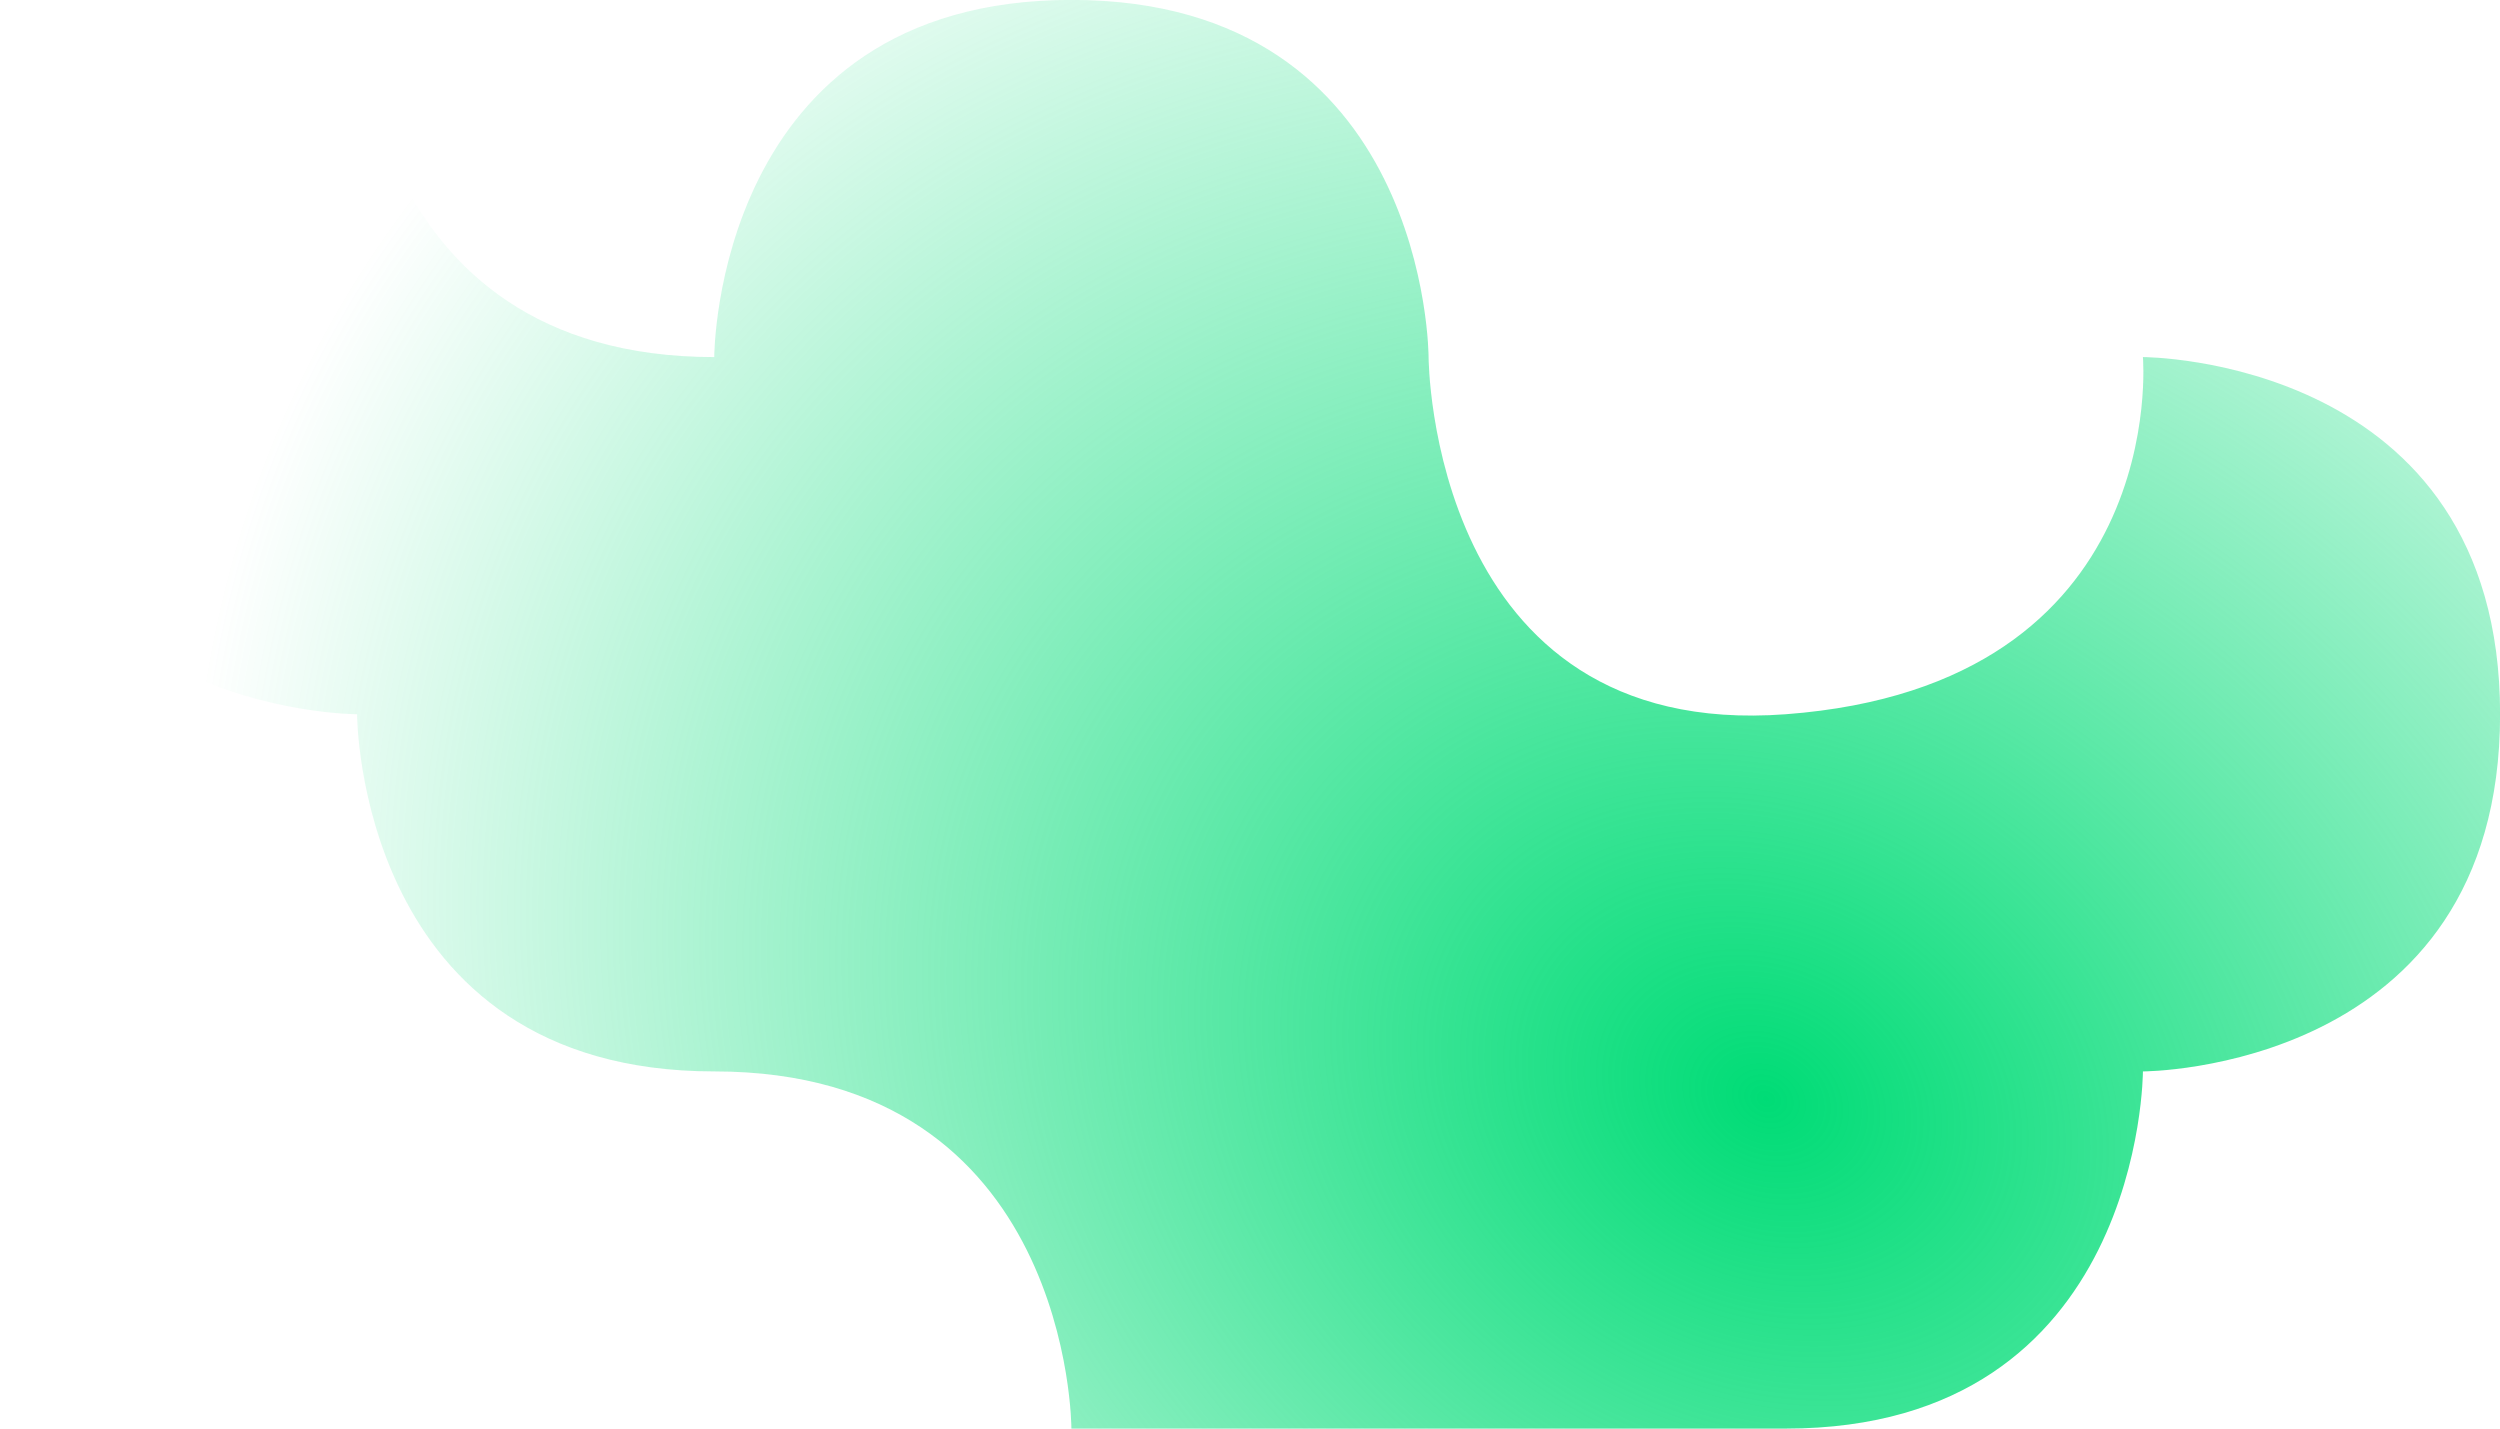 <?xml version="1.0" encoding="UTF-8" standalone="no"?>
<!-- Created with Inkscape (http://www.inkscape.org/) -->

<svg
   width="27.781mm"
   height="15.875mm"
   viewBox="0 0 27.781 15.875"
   version="1.1"
   id="svg4414"
   inkscape:version="1.1 (c4e8f9e, 2021-05-24)"
   sodipodi:docname="20.svg"
   xmlns:inkscape="http://www.inkscape.org/namespaces/inkscape"
   xmlns:sodipodi="http://sodipodi.sourceforge.net/DTD/sodipodi-0.dtd"
   xmlns:xlink="http://www.w3.org/1999/xlink"
   xmlns="http://www.w3.org/2000/svg"
   xmlns:svg="http://www.w3.org/2000/svg">
  <sodipodi:namedview
     id="namedview4416"
     pagecolor="#ffffff"
     bordercolor="#666666"
     borderopacity="1.0"
     inkscape:pageshadow="2"
     inkscape:pageopacity="0.0"
     inkscape:pagecheckerboard="0"
     inkscape:document-units="mm"
     showgrid="false"
     inkscape:zoom="9.421661"
     inkscape:cx="38.528238"
     inkscape:cy="22.076787"
     inkscape:window-width="1920"
     inkscape:window-height="1048"
     inkscape:window-x="368"
     inkscape:window-y="1440"
     inkscape:window-maximized="1"
     inkscape:current-layer="layer1" />
  <defs
     id="defs4411">
    <radialGradient
       inkscape:collect="always"
       xlink:href="#linearGradient13097"
       id="radialGradient7877-4-3-3-5-0-2"
       cx="-184.604"
       cy="138.767"
       fx="-184.604"
       fy="138.767"
       r="13.891"
       gradientTransform="matrix(-1.172,-0.582,0.469,-0.945,-192.483,83.992)"
       gradientUnits="userSpaceOnUse" />
    <linearGradient
       inkscape:collect="always"
       id="linearGradient13097">
      <stop
         style="stop-color:#00dc76;stop-opacity:1;"
         offset="0"
         id="stop13093" />
      <stop
         style="stop-color:#00dc76;stop-opacity:0;"
         offset="1"
         id="stop13095" />
    </linearGradient>
  </defs>
  <g
     inkscape:label="Layer 1"
     inkscape:groupmode="layer"
     id="layer1"
     transform="translate(-69.329,-48.087)">
    <path
       style="fill:url(#radialGradient7877-4-3-3-5-0-2);fill-opacity:1;stroke:none;stroke-width:0.265px;stroke-linecap:butt;stroke-linejoin:miter;stroke-opacity:1"
       d="m 81.235,63.962 c 0,0 0,-3.969 -3.969,-3.969 -3.969,-10e-6 -3.969,-3.969 -3.969,-3.969 0,0 -3.969,0 -3.969,-3.969 0,-3.969 3.969,-3.969 3.969,-3.969 0,0 0,3.969 3.969,3.969 0,0 0,-3.969 3.969,-3.969 3.969,-10e-6 3.969,3.969 3.969,3.969 0,0 0.011,4.266 3.969,3.969 4.284,-0.322 3.969,-3.969 3.969,-3.969 0,0 3.969,-2e-5 3.969,3.969 0,3.969 -3.969,3.969 -3.969,3.969 0,0 0,3.969 -3.969,3.969 -3.969,0 -7.938,10e-6 -7.938,10e-6 z"
       id="path2474-6-5-8-7-8-6-4"
       sodipodi:nodetypes="cscscsscscscsc"
       inkscape:export-filename="/home/frugal/Documents/Proyectos/neighborhoods/site/bg-shapes/16.png"
       inkscape:export-xdpi="600"
       inkscape:export-ydpi="600" />
  </g>
</svg>
